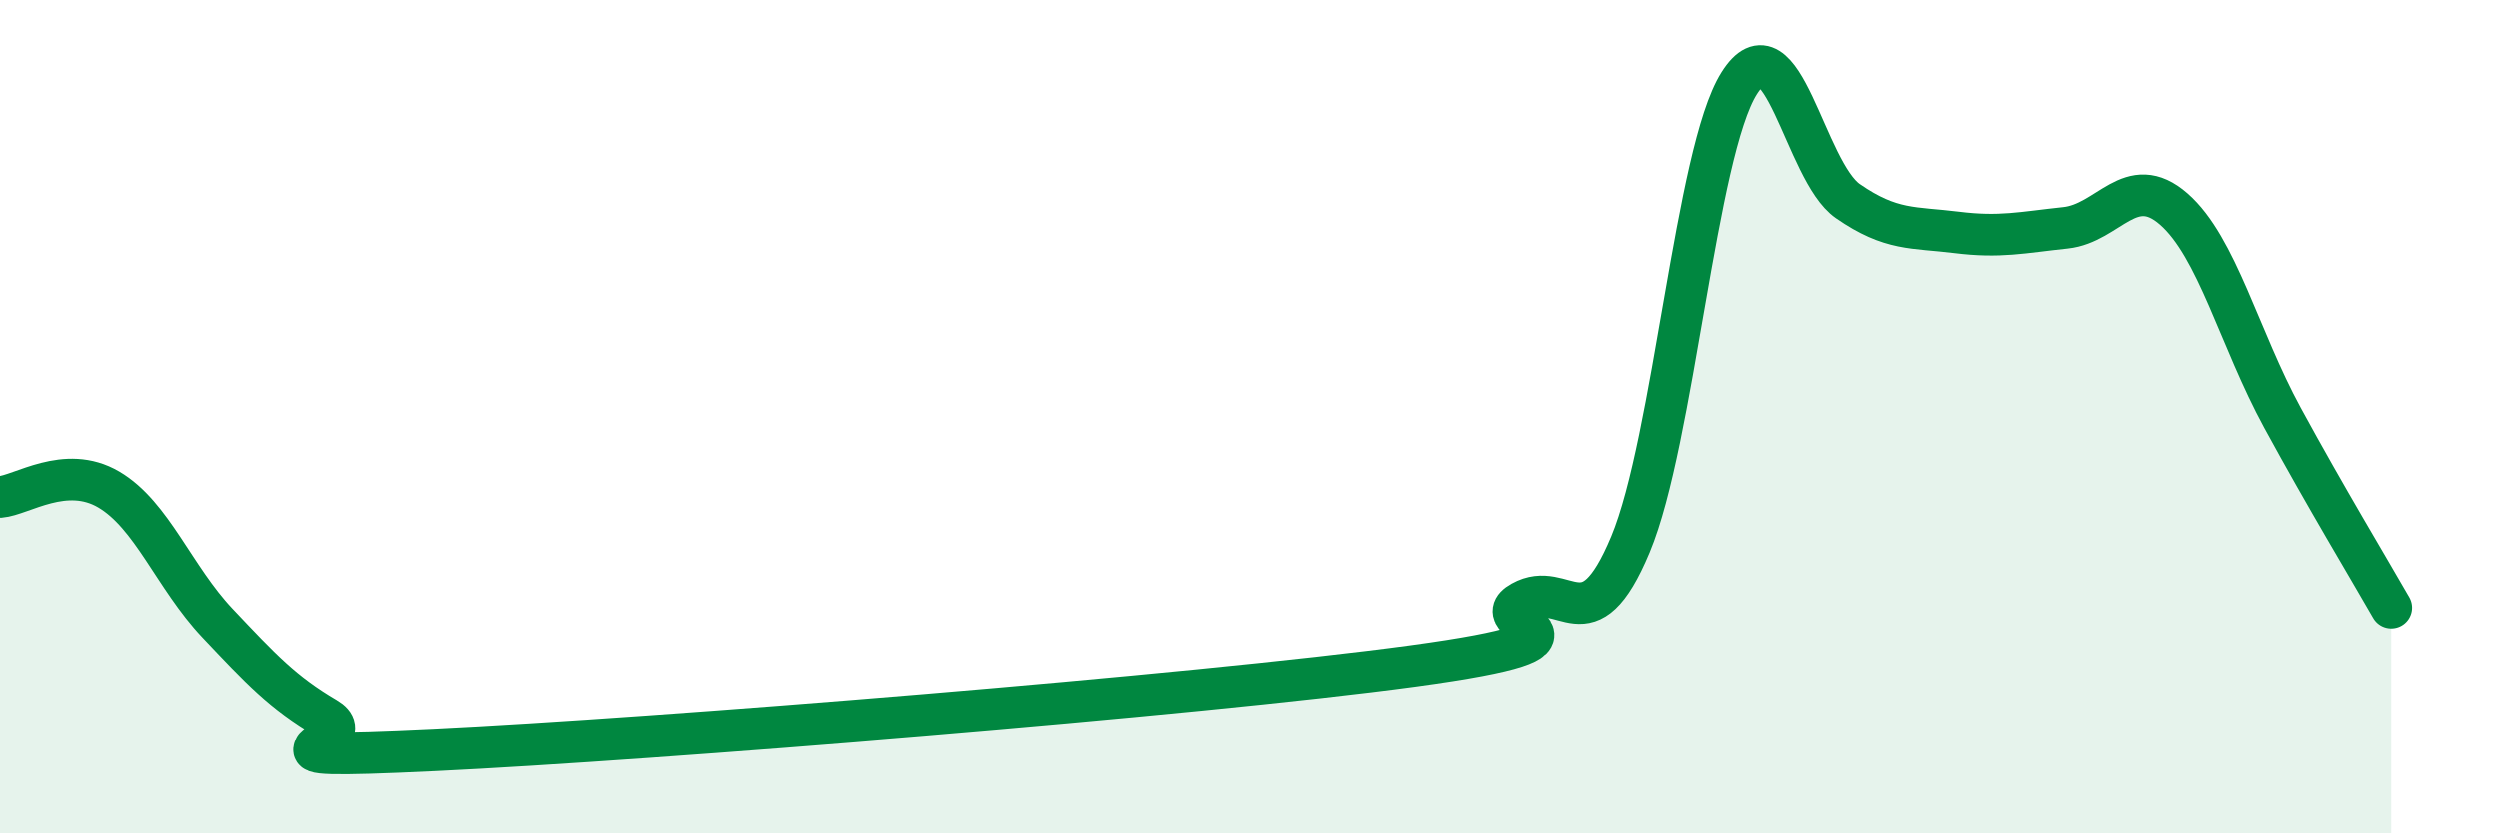 
    <svg width="60" height="20" viewBox="0 0 60 20" xmlns="http://www.w3.org/2000/svg">
      <path
        d="M 0,11.93 C 0.52,11.89 1.57,11.14 2.61,11.75 C 3.65,12.36 4.18,13.86 5.22,14.96 C 6.26,16.06 6.79,16.63 7.83,17.24 C 8.87,17.85 5.21,18.25 10.43,18 C 15.65,17.75 28.69,16.7 33.91,15.99 C 39.13,15.28 35.48,15.03 36.52,14.45 C 37.56,13.87 38.09,15.56 39.13,13.07 C 40.17,10.58 40.7,3.65 41.74,2 C 42.78,0.35 43.31,4.11 44.35,4.83 C 45.39,5.55 45.92,5.45 46.96,5.58 C 48,5.71 48.53,5.58 49.57,5.47 C 50.61,5.36 51.13,4.11 52.17,5.02 C 53.21,5.93 53.74,8.12 54.78,10.03 C 55.82,11.94 56.87,13.68 57.39,14.59L57.39 20L0 20Z"
        fill="#008740"
        opacity="0.1"
        stroke-linecap="round"
        stroke-linejoin="round"
      />
      <path
        d="M 0,11.93 C 0.52,11.89 1.57,11.14 2.61,11.75 C 3.65,12.36 4.18,13.86 5.22,14.96 C 6.26,16.06 6.79,16.63 7.83,17.24 C 8.87,17.85 5.21,18.25 10.43,18 C 15.65,17.75 28.69,16.7 33.91,15.99 C 39.13,15.28 35.48,15.03 36.52,14.45 C 37.56,13.87 38.09,15.56 39.13,13.07 C 40.17,10.58 40.7,3.65 41.74,2 C 42.78,0.35 43.31,4.11 44.35,4.83 C 45.39,5.55 45.92,5.45 46.96,5.58 C 48,5.71 48.53,5.58 49.57,5.47 C 50.61,5.36 51.13,4.11 52.17,5.02 C 53.21,5.93 53.74,8.12 54.78,10.03 C 55.82,11.94 56.87,13.68 57.39,14.59"
        stroke="#008740"
        stroke-width="1"
        fill="none"
        stroke-linecap="round"
        stroke-linejoin="round"
      />
    </svg>
  
